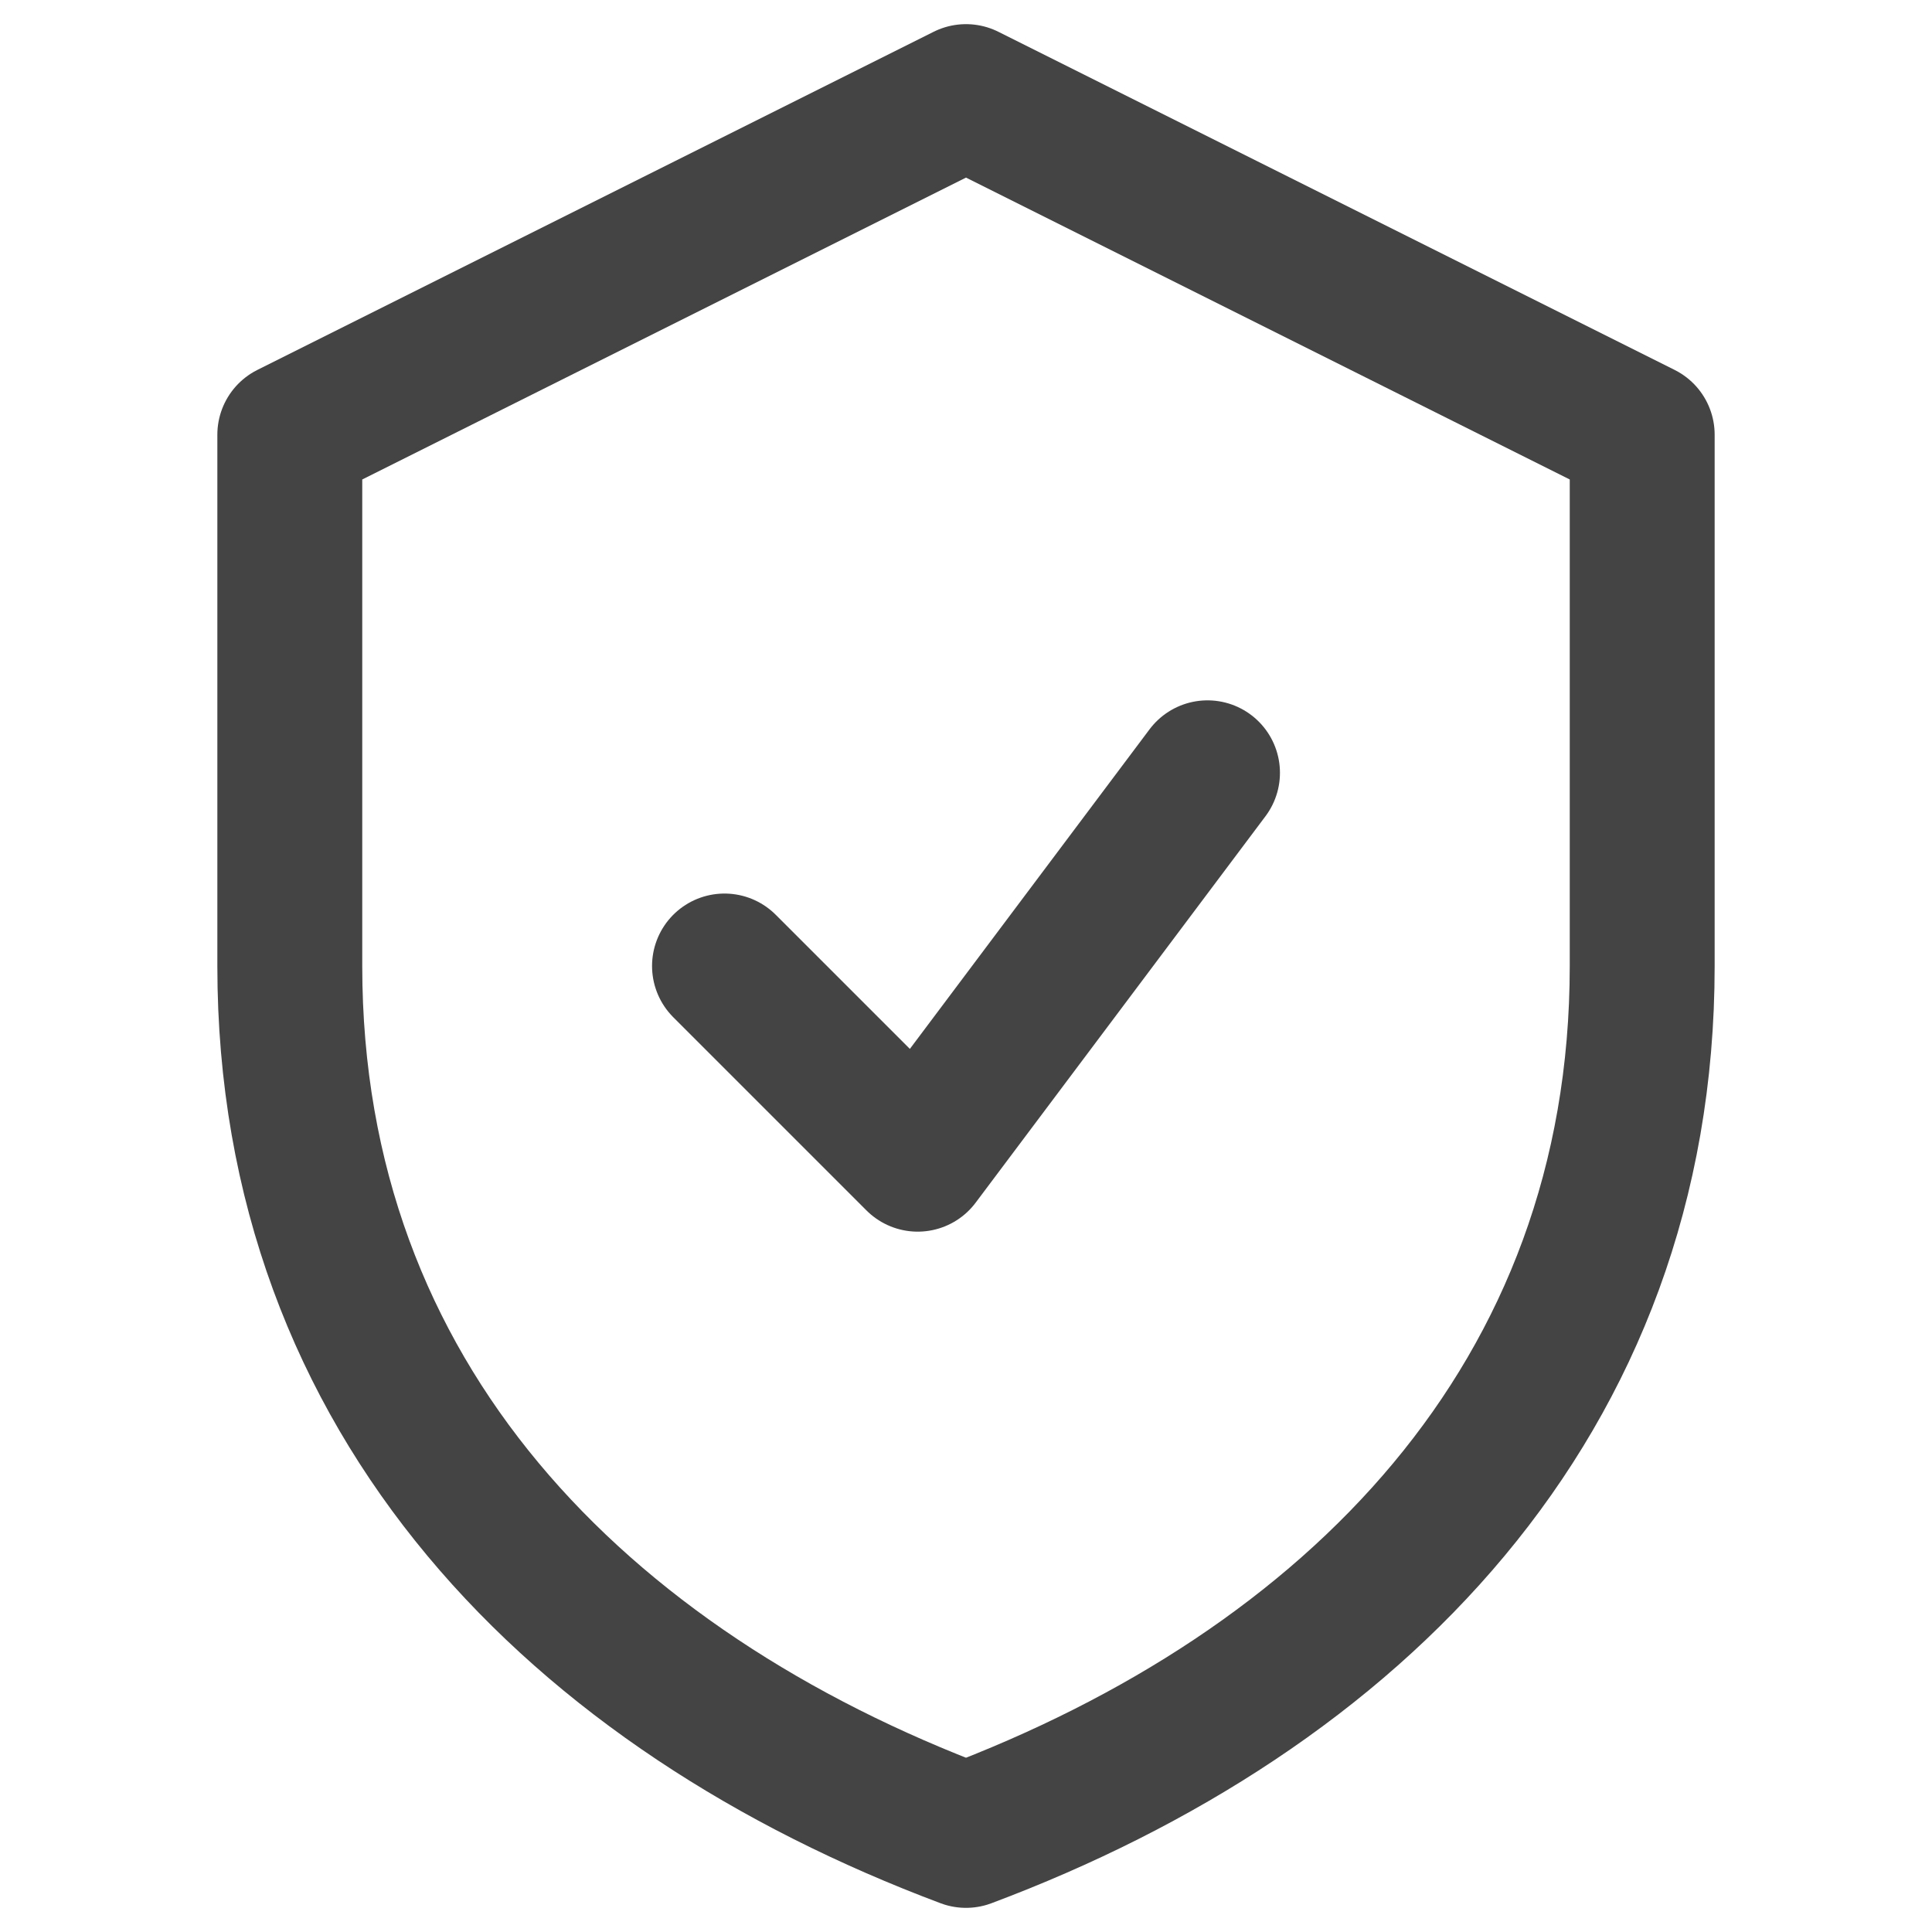 <svg xmlns="http://www.w3.org/2000/svg" width="20" height="20" fill="none" stroke="#444444" stroke-width="1.5" stroke-linecap="round" stroke-linejoin="round">
  <path d="M10 1L17 4.5V10c0 4.5-3 7.5-7 9-4-1.5-7-4.5-7-9V4.5L10 1z"></path>
  <path d="M7.5 10l2 2 3-4"></path>
</svg>
